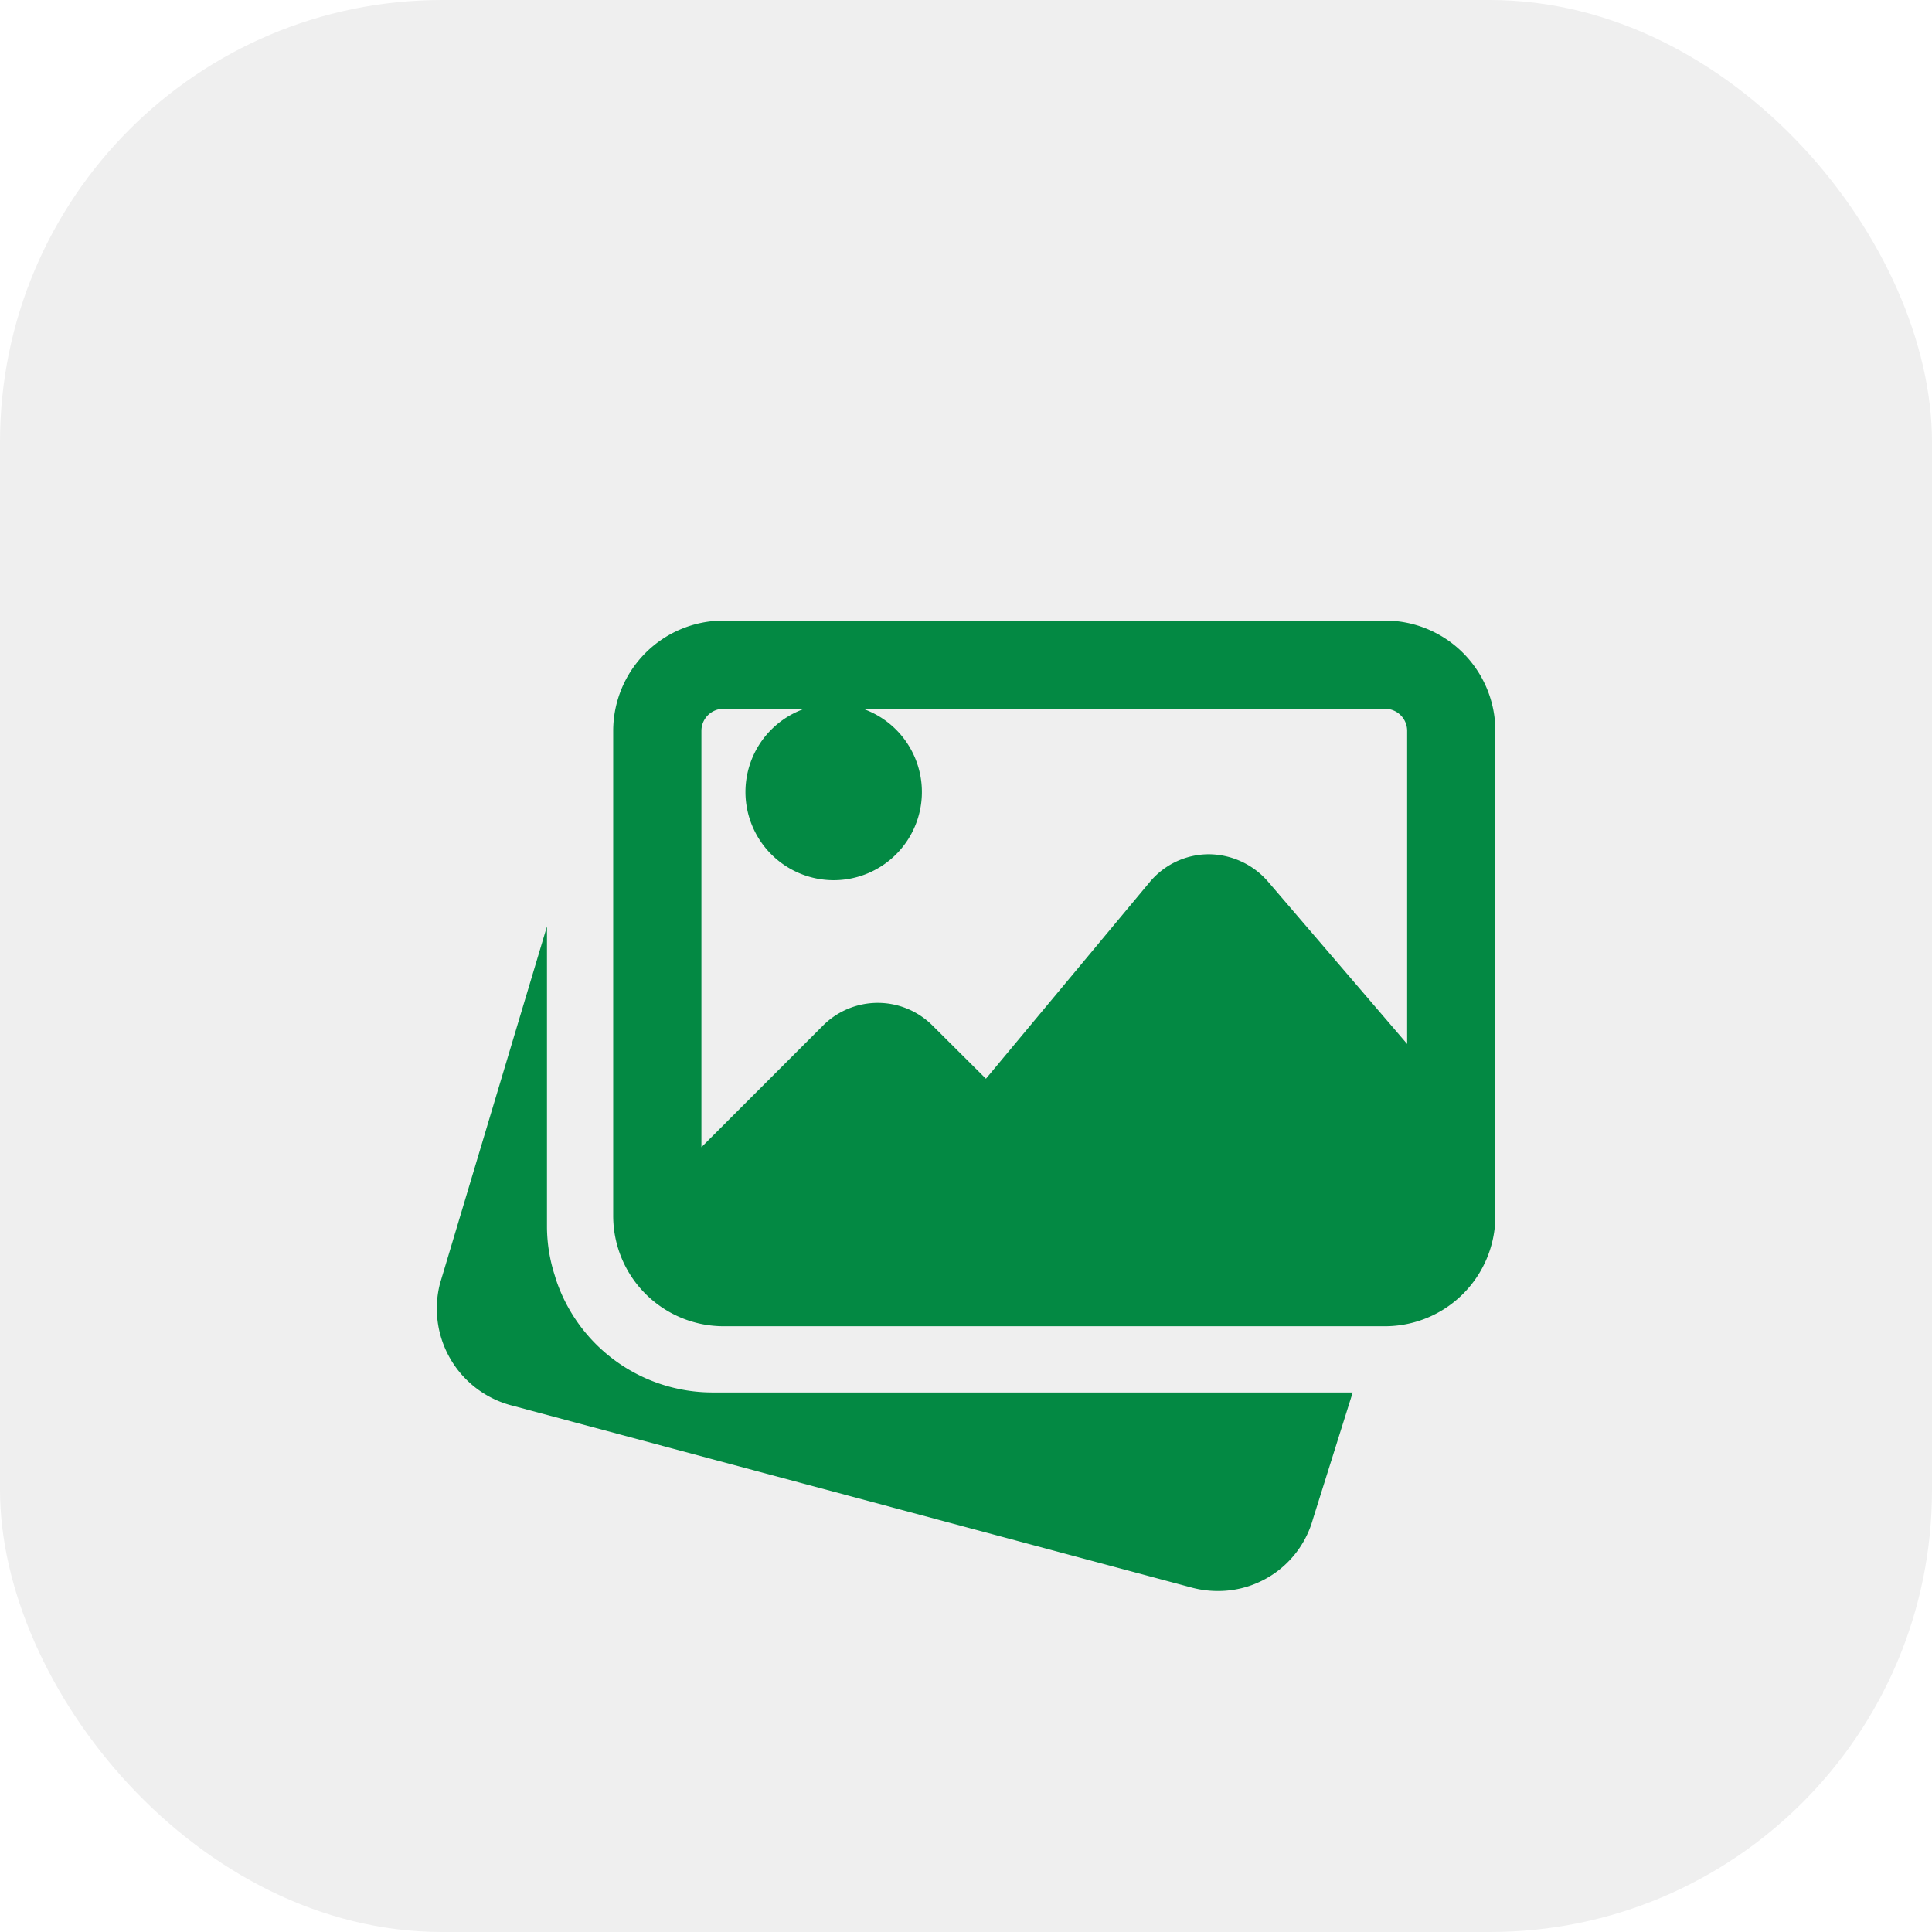 <svg xmlns="http://www.w3.org/2000/svg" xmlns:xlink="http://www.w3.org/1999/xlink" width="118" height="118" viewBox="0 0 118 118">
  <defs>
    <filter id="Path_35422" x="17.672" y="47.577" width="73.945" height="58.594" filterUnits="userSpaceOnUse">
      <feOffset dy="3" input="SourceAlpha"/>
      <feGaussianBlur stdDeviation="3" result="blur"/>
      <feFlood flood-opacity="0.161"/>
      <feComposite operator="in" in2="blur"/>
      <feComposite in="SourceGraphic"/>
    </filter>
    <filter id="Path_35424" x="28.447" y="28.902" width="71.88" height="61.104" filterUnits="userSpaceOnUse">
      <feOffset dy="3" input="SourceAlpha"/>
      <feGaussianBlur stdDeviation="3" result="blur-2"/>
      <feFlood flood-opacity="0.161"/>
      <feComposite operator="in" in2="blur-2"/>
      <feComposite in="SourceGraphic"/>
    </filter>
  </defs>
  <g id="Group_38633" data-name="Group 38633" transform="translate(-1152.001 -2189)">
    <rect id="Rectangle_9553" data-name="Rectangle 9553" width="118" height="118" rx="27" transform="translate(1152.001 2189)" fill="#efefef"/>
    <g id="Group_38622" data-name="Group 38622" transform="translate(1178.673 2221.902)">
      <g id="Group_37623" data-name="Group 37623" transform="translate(0.001 10.082)">
        <g id="Group_37622" data-name="Group 37622" transform="translate(0 10.593)">
          <g transform="matrix(1, 0, 0, 1, -26.67, -53.58)" filter="url(#Path_35422)">
            <path id="Path_35422-2" data-name="Path 35422" d="M16.837,37.4A10.087,10.087,0,0,1,7.294,30.53L7.2,30.22a9.827,9.827,0,0,1-.466-2.92V8.932L.2,30.748A6.118,6.118,0,0,0,4.487,38.17L46.145,49.326a6.179,6.179,0,0,0,1.552.2,6.006,6.006,0,0,0,5.822-4.4L55.946,37.4Z" transform="translate(26.67 44.65)" fill="#038943"/>
          </g>
        </g>
        <path id="Path_35423" data-name="Path 35423" d="M12.388,15.776A5.388,5.388,0,1,0,7,10.388,5.393,5.393,0,0,0,12.388,15.776Z" transform="translate(11.857 -5)" fill="#038943"/>
      </g>
      <g transform="matrix(1, 0, 0, 1, -26.67, -32.9)" filter="url(#Path_35424)">
        <path id="Path_35424-2" data-name="Path 35424" d="M51.145,2H10.735A6.744,6.744,0,0,0,4,8.735V38.369A6.744,6.744,0,0,0,10.735,45.1h40.41a6.744,6.744,0,0,0,6.735-6.735V8.735A6.744,6.744,0,0,0,51.145,2ZM10.735,7.388h40.41a1.348,1.348,0,0,1,1.347,1.347V27.86l-8.51-9.93a4.825,4.825,0,0,0-3.613-1.657,4.711,4.711,0,0,0-3.6,1.7L26.765,29.983,23.5,26.731a4.728,4.728,0,0,0-6.681,0L9.388,34.164V8.735a1.348,1.348,0,0,1,1.347-1.347Z" transform="translate(33.45 32.9)" fill="#038943"/>
      </g>
    </g>
  </g>
</svg>
